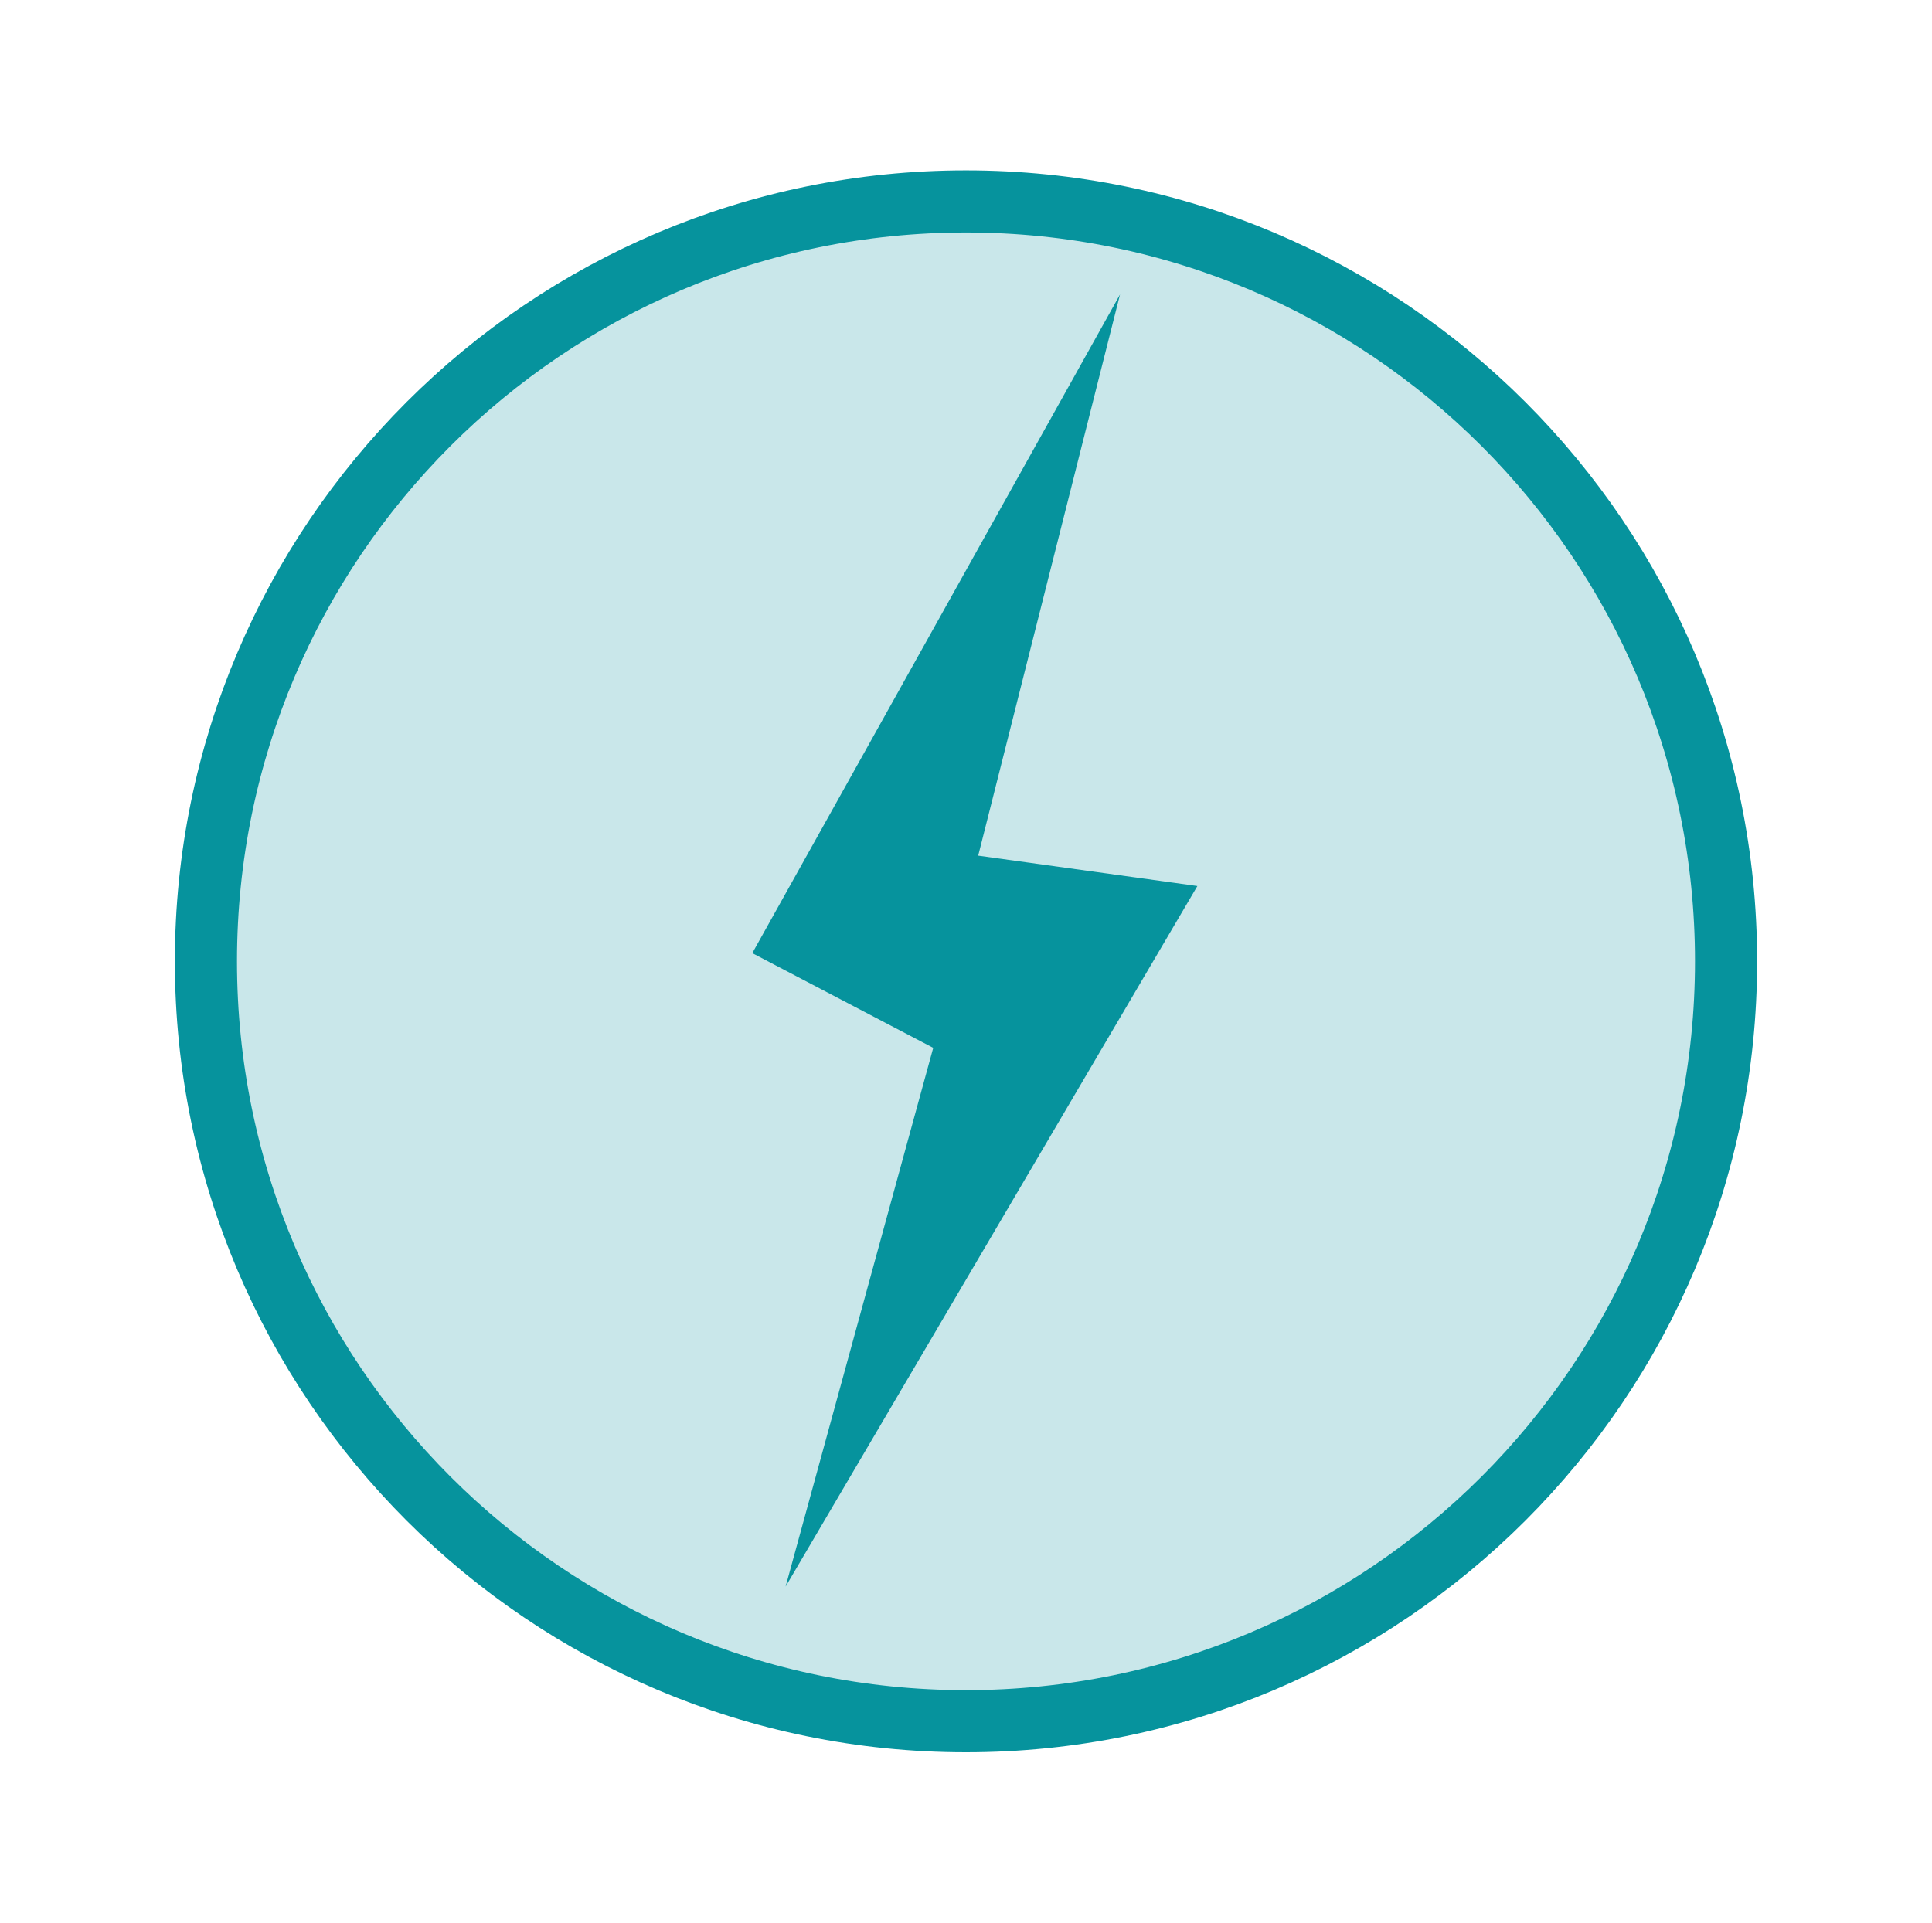 <?xml version="1.0" encoding="utf-8"?>
<!-- Generator: Adobe Illustrator 16.0.0, SVG Export Plug-In . SVG Version: 6.00 Build 0)  -->
<!DOCTYPE svg PUBLIC "-//W3C//DTD SVG 1.1//EN" "http://www.w3.org/Graphics/SVG/1.1/DTD/svg11.dtd">
<svg version="1.1" id="Ebene_1" xmlns="http://www.w3.org/2000/svg" xmlns:xlink="http://www.w3.org/1999/xlink" x="0px" y="0px"
	 width="466.477px" height="464.339px" viewBox="0 0 466.477 464.339" enable-background="new 0 0 466.477 464.339"
	 xml:space="preserve">
<path fill="#C9E7EA" stroke="#06939D" stroke-width="15" d="M233.228,415.688c101.359,0,183.525-82.168,183.525-183.519
	c0-101.349-82.166-183.517-183.525-183.517c-101.34,0-183.506,82.168-183.506,183.517
	C49.722,333.52,131.888,415.688,233.228,415.688"/>
<polygon fill="#06939D" points="270.427,71.121 181.641,230.195 225.326,253.064 189.683,383.169 289.103,213.99 236.183,206.651 
	"/>
</svg>
